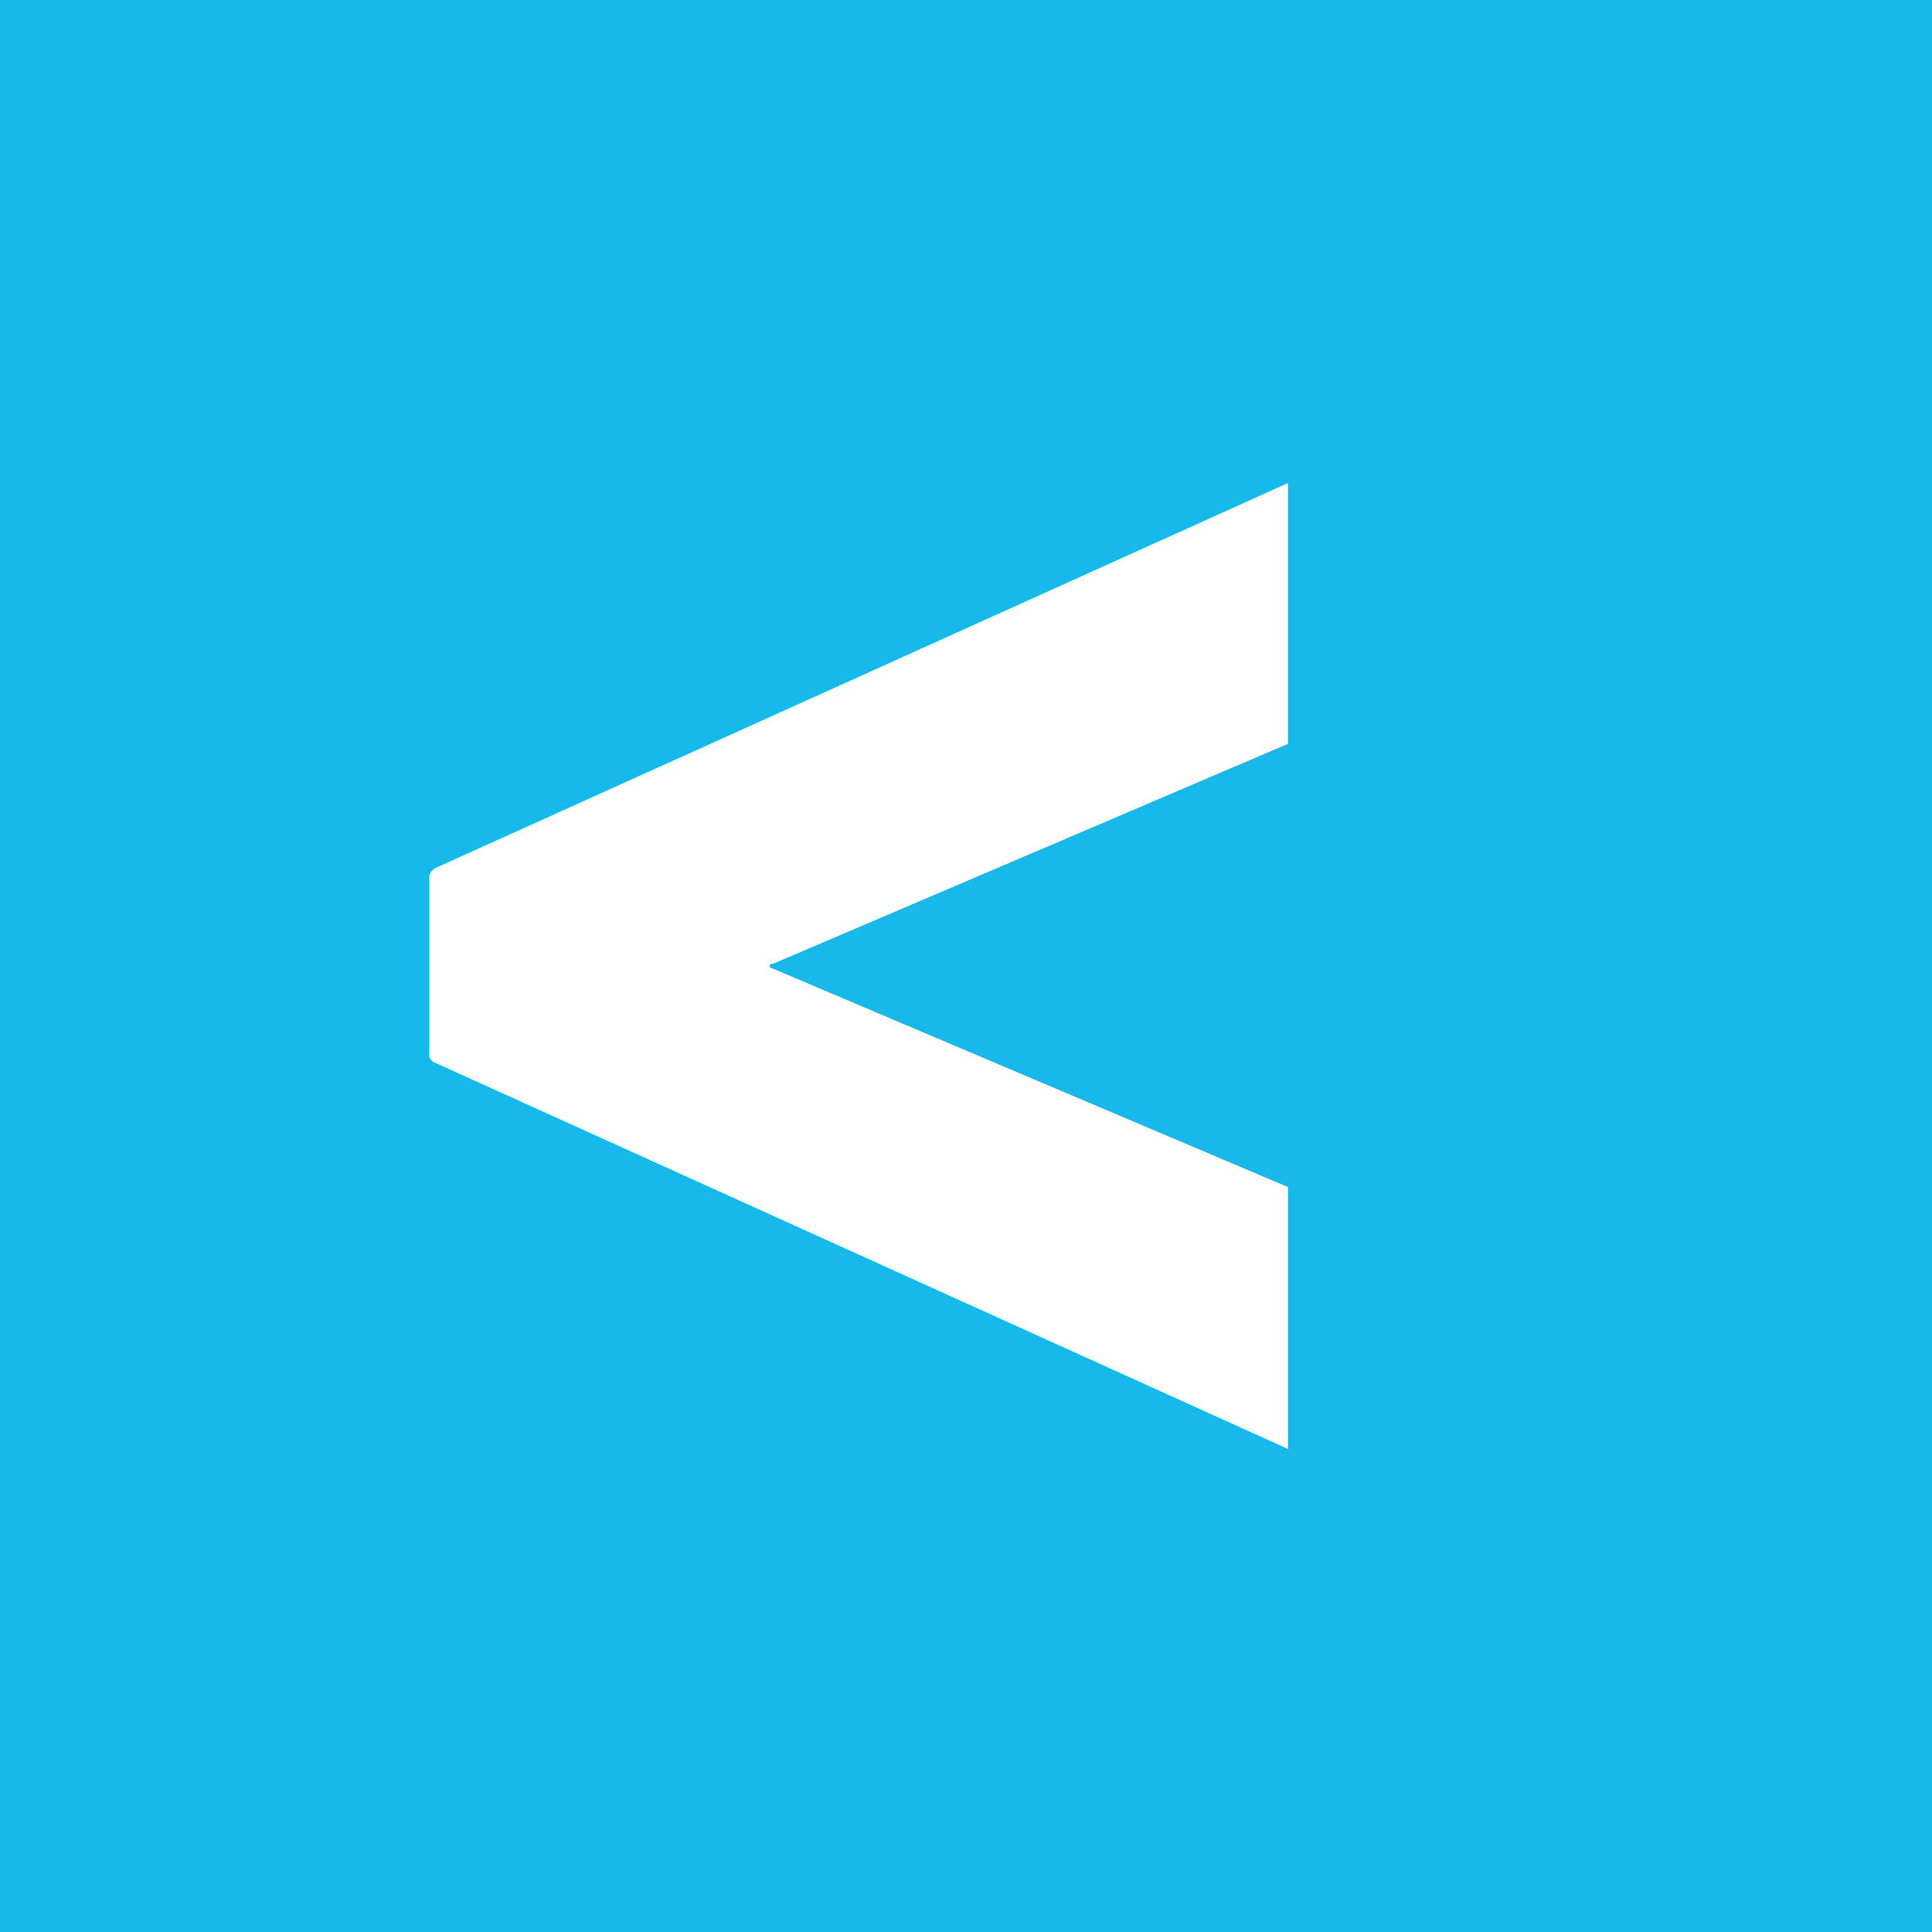 <!-- by TradingView --><svg width="18" height="18" viewBox="0 0 18 18" xmlns="http://www.w3.org/2000/svg"><path fill="#16B9E9" d="M0 0h18v18H0z"/><path d="M12 4.5v2.43L7.2 8.98h-.01a.02.02 0 0 0 0 .04L12 11.06v2.44L4.05 9.9A.08.08 0 0 1 4 9.84V8.17c0-.03.02-.06.05-.08L12 4.5Z" fill="#fff"/></svg>